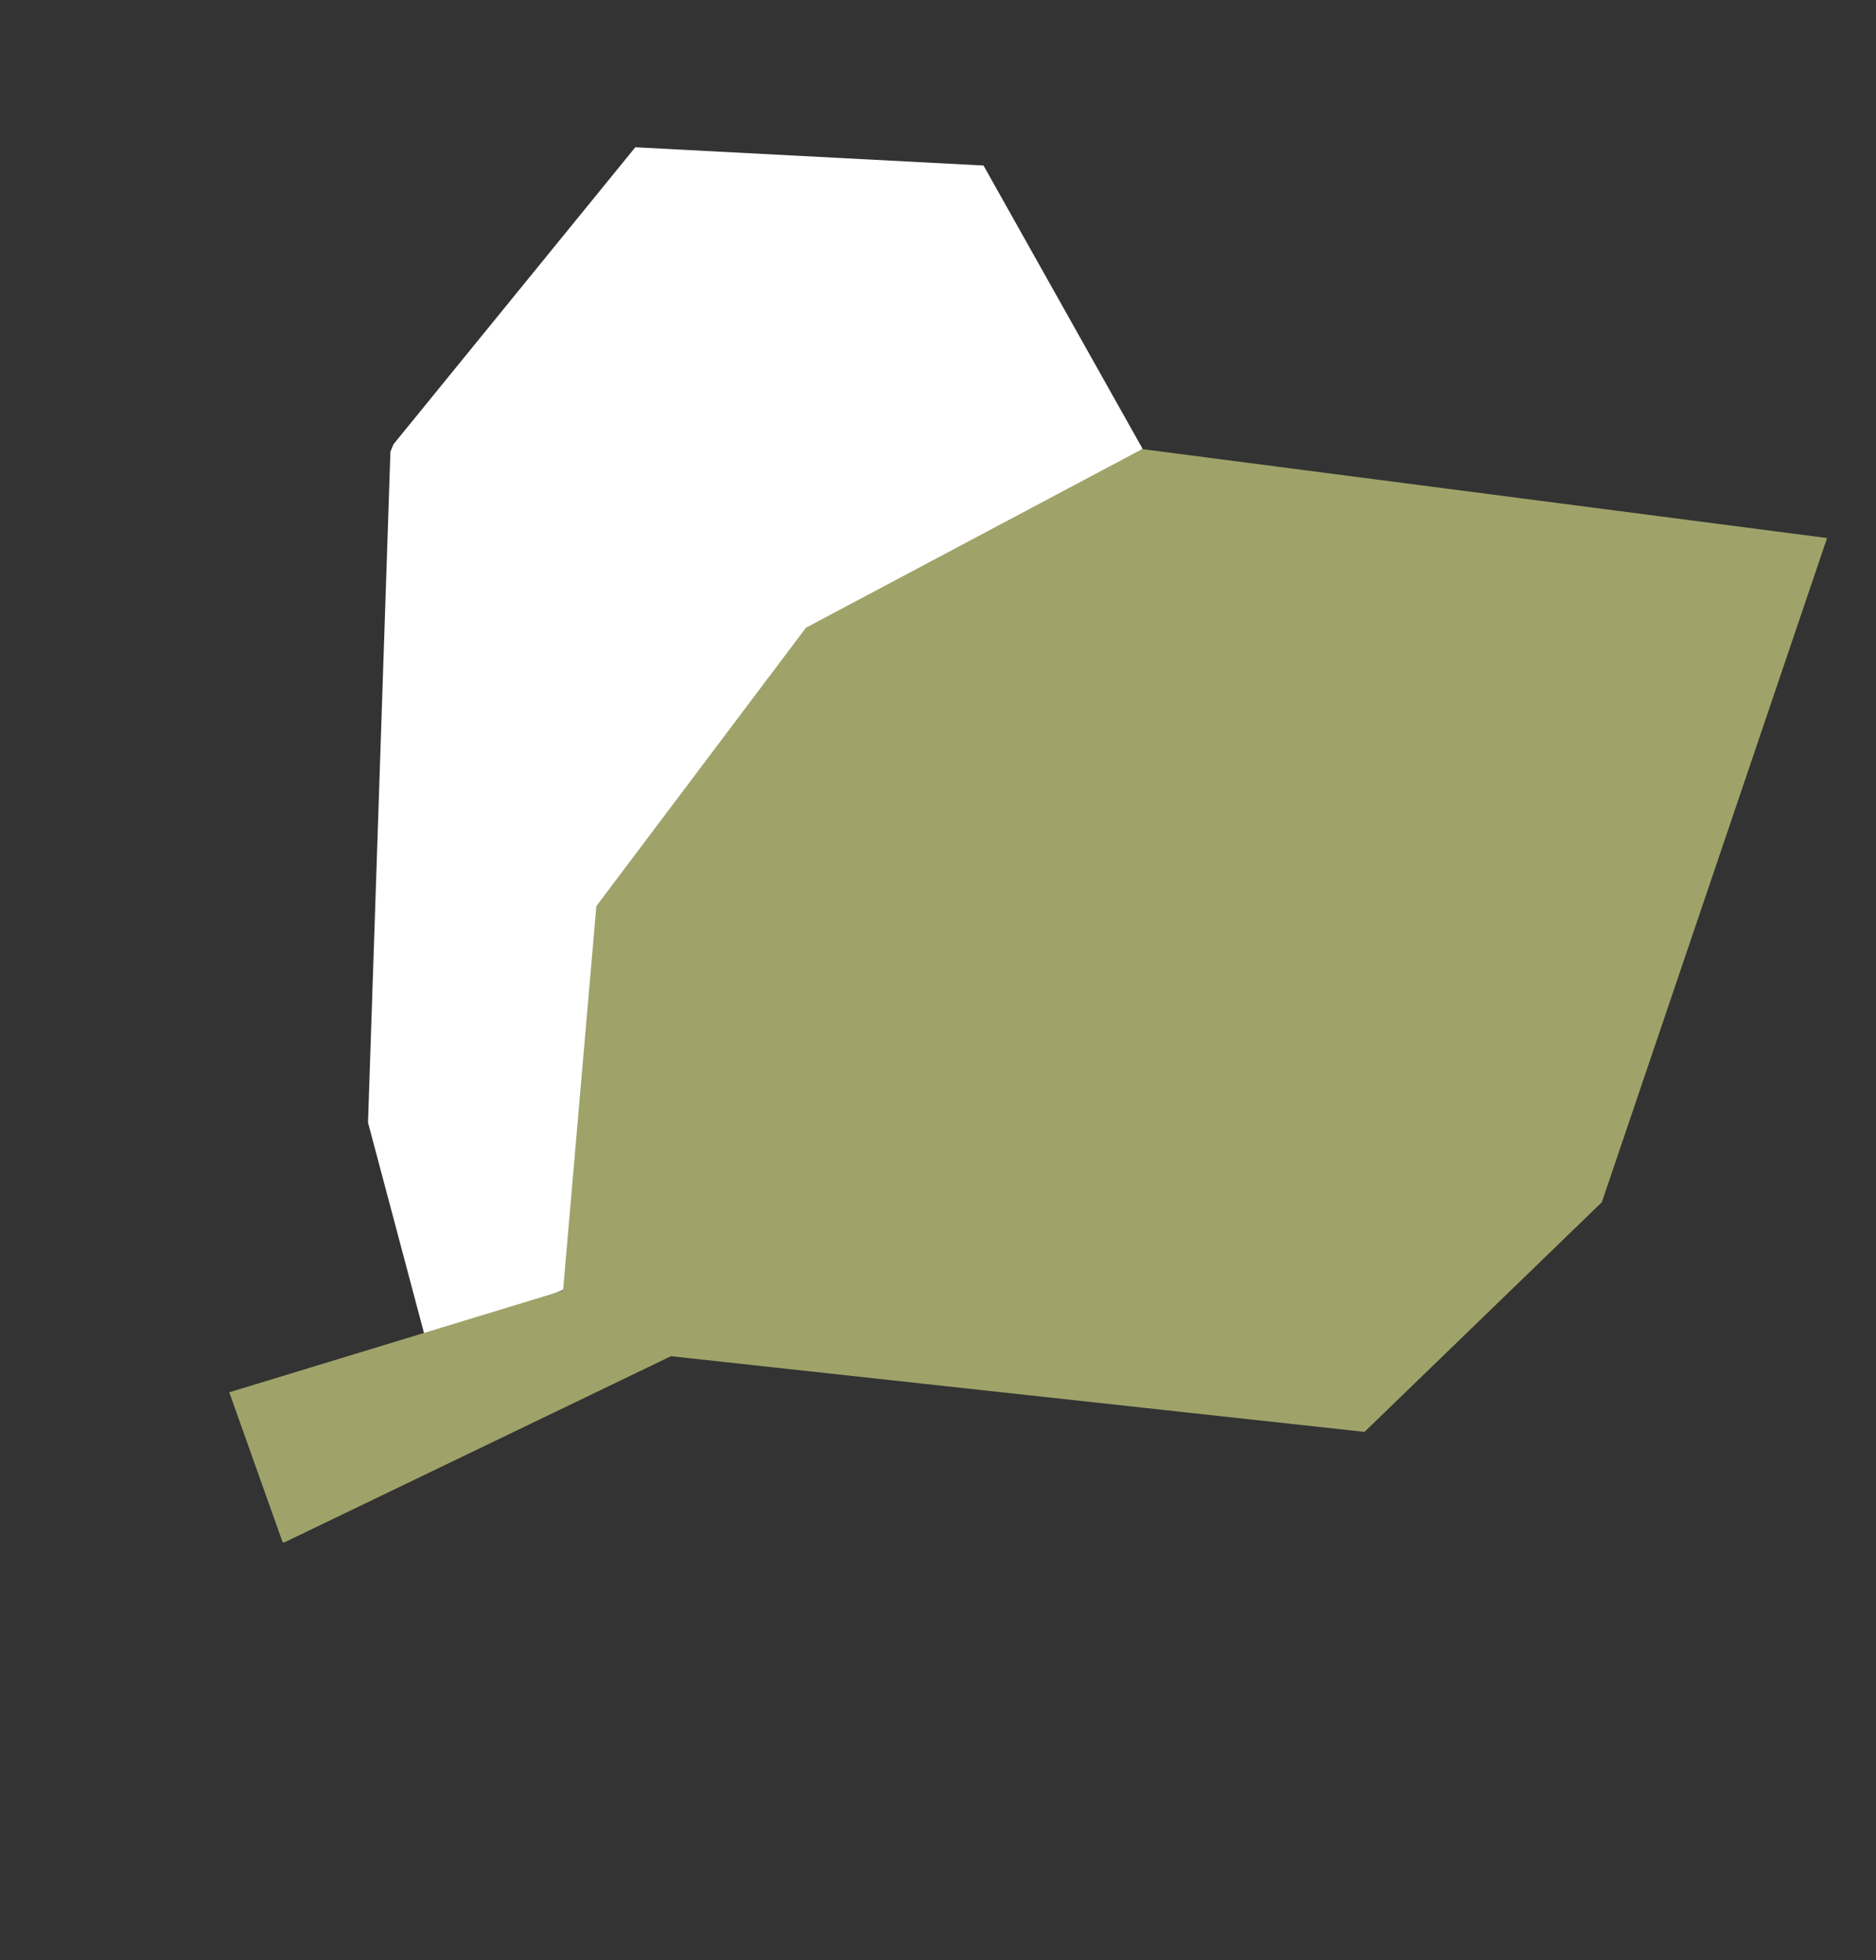 <svg width="135" height="141" viewBox="0 0 135 141" fill="none" xmlns="http://www.w3.org/2000/svg">
<rect x="0" y="0" width="135" height="141" fill="#333333" stroke="none"/>
<g clip-path="url(#clip0_654_920)">
<path d="M82.224 32.288L70.775 11.907L45.718 10.594L28.104 32.218L26.483 80.751L30.757 96.815L59.678 84.882L63.861 47.353L82.224 32.288Z" fill="white"/>
<path d="M82.224 32.288L57.998 45.155L42.915 65.18L40.519 92.837L16.498 100.155L20.359 111.003L48.283 97.559L98.193 103.004L115.271 86.483L131.479 38.704L82.215 32.309L82.224 32.288Z" fill="#9FA369"/>
</g>
<defs>
<clipPath id="clip0_654_920">
<rect width="101.08" height="110.706" fill="white" transform="translate(41.083) rotate(21.783)"/>
</clipPath>
</defs>
</svg>
